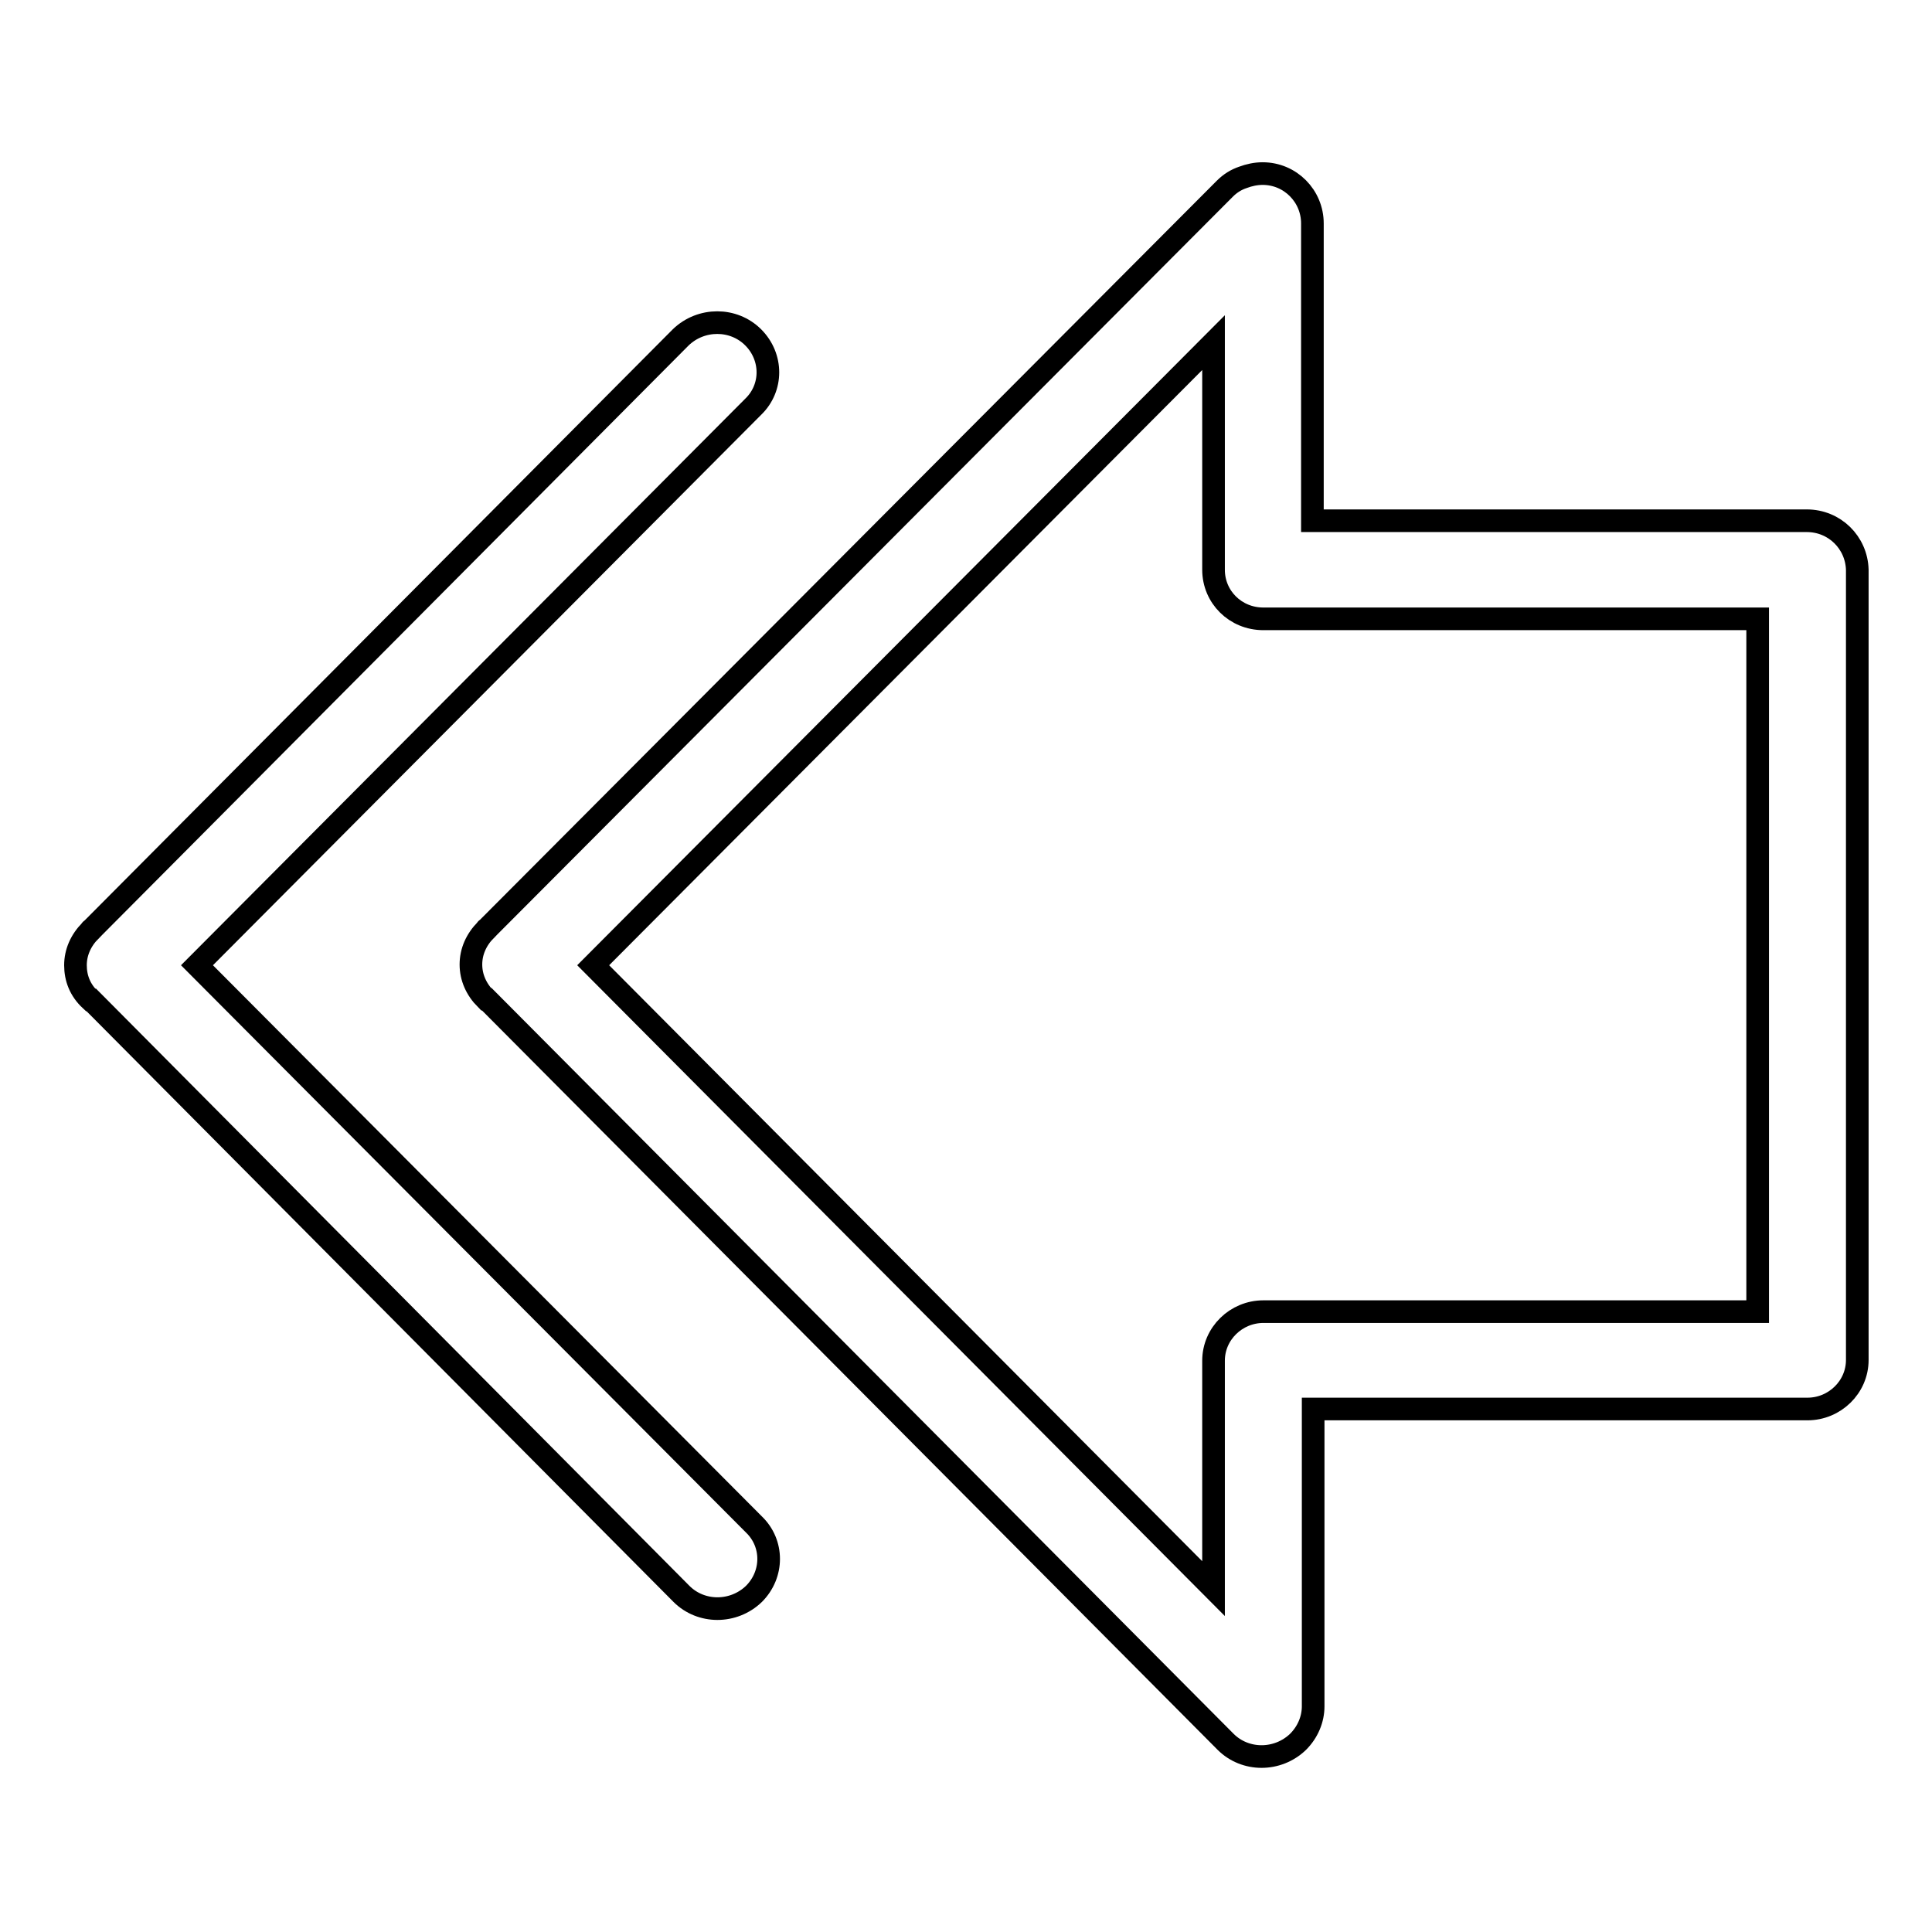 <?xml version="1.0" encoding="utf-8"?>
<!-- Svg Vector Icons : http://www.onlinewebfonts.com/icon -->
<!DOCTYPE svg PUBLIC "-//W3C//DTD SVG 1.1//EN" "http://www.w3.org/Graphics/SVG/1.1/DTD/svg11.dtd">
<svg version="1.1" xmlns="http://www.w3.org/2000/svg" xmlns:xlink="http://www.w3.org/1999/xlink" x="0px" y="0px" viewBox="0 0 256 256" enable-background="new 0 0 256 256" xml:space="preserve">
<g><g><path stroke-width="3" fill-opacity="0" stroke="#000000"  d="M26.1,127.9l73.7-74c2.6-2.5,2.6-6.6,0-9.2c-2.6-2.6-6.9-2.6-9.6,0l-78.1,78.5c0,0-0.1,0-0.1,0.1c-1.3,1.3-2,2.9-2,4.6c0,1.7,0.6,3.3,2,4.6c0,0,0,0,0.1,0l78.2,78.7c2.6,2.6,6.9,2.6,9.6,0c2.6-2.6,2.6-6.7,0-9.2L26.1,127.9z"/><path stroke-width="3" fill-opacity="0" stroke="#000000"  d="M239.4,69h-65.5V29.6c0-3.6-2.9-6.6-6.6-6.6c-0.9,0-1.8,0.2-2.6,0.5c-0.9,0.3-1.7,0.8-2.4,1.5l-97.8,98.1c0,0-0.1,0-0.1,0.1c-1.3,1.3-2,2.9-2,4.6c0,1.7,0.7,3.3,2,4.6c0,0,0,0,0.1,0l97.9,98.4c2.6,2.6,6.9,2.6,9.6,0c1.3-1.3,2-3,2-4.7c0,0,0,0,0-0.1v-39.3h65.5c3.6,0,6.6-2.9,6.6-6.5V75.5C246,71.9,243.1,69,239.4,69z M232.9,173.8h-65.5c-3.6,0-6.6,2.9-6.6,6.5v30.2l-82.2-82.6l82.2-82.5v30.1c0,3.6,2.9,6.5,6.6,6.5h65.5V173.8z"/></g></g>
</svg>